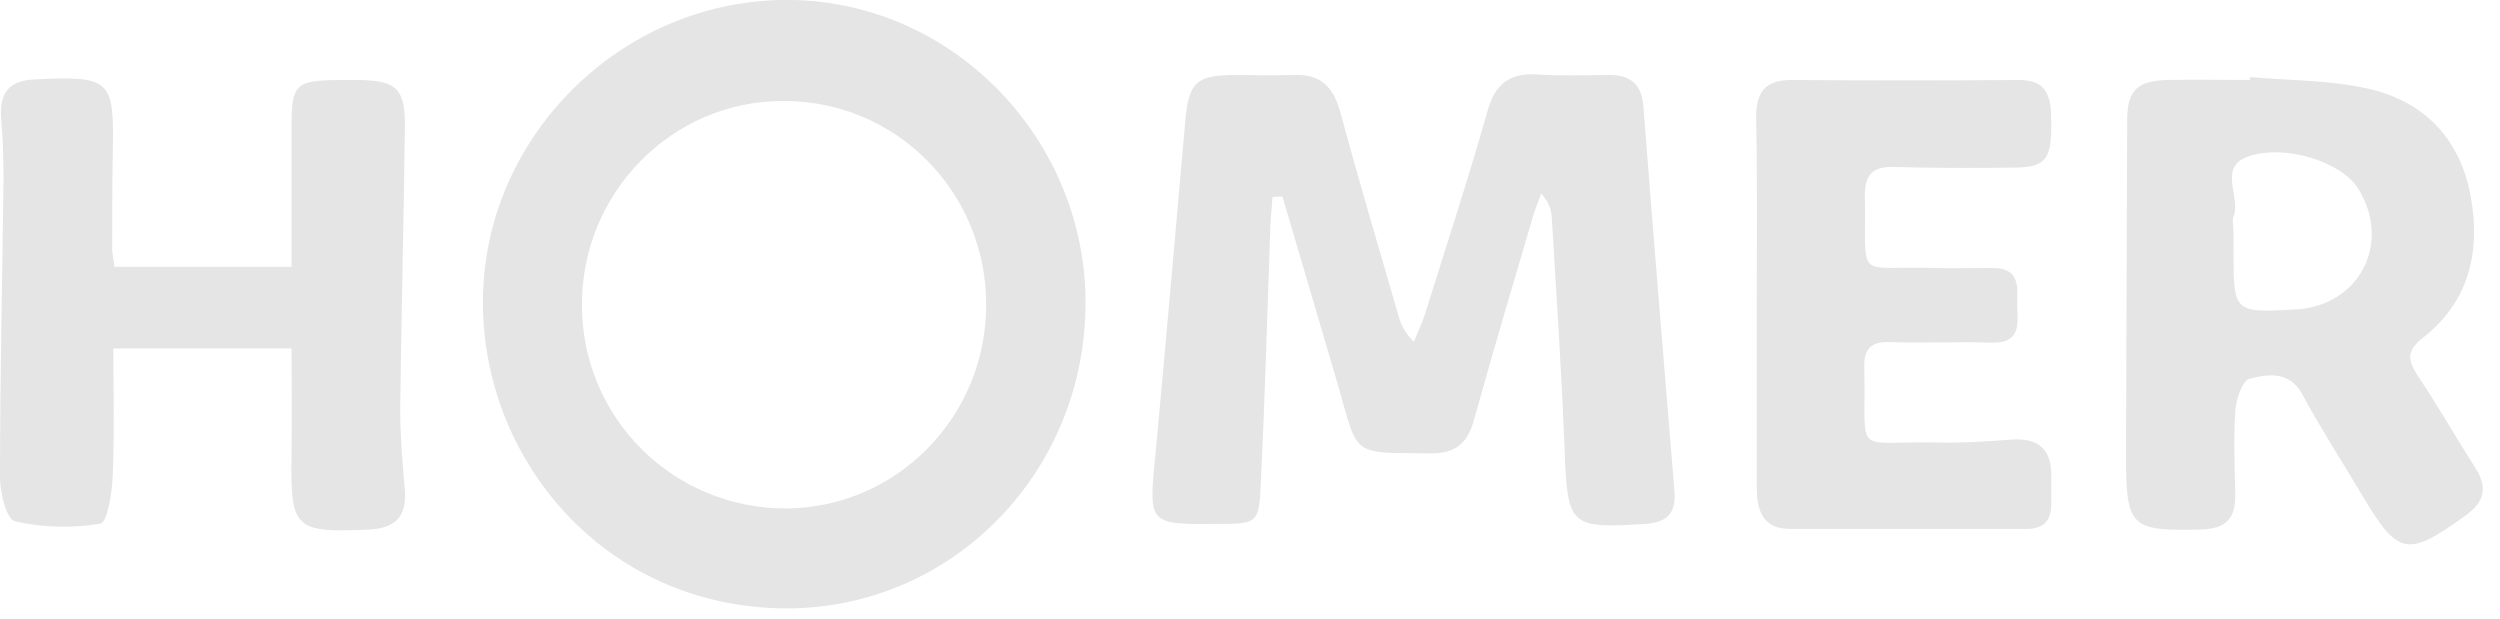<svg width="101" height="25" viewBox="0 0 101 25" fill="none" xmlns="http://www.w3.org/2000/svg">
<g clip-path="url(#clip0)">
<path d="M43.854 12.453C43.736 19.316 38.213 24.764 31.439 24.575C24.122 24.363 19.26 18.207 19.52 11.722C19.779 5.236 25.35 -0.118 32.005 -4.15778e-05C38.614 0.118 43.972 5.755 43.854 12.453ZM31.746 20.542C36.23 20.519 39.842 16.839 39.842 12.311C39.842 7.736 36.183 4.057 31.628 4.08C27.143 4.08 23.509 7.783 23.509 12.311C23.509 16.887 27.191 20.542 31.746 20.542Z" fill="#E5E5E5"/>
<path d="M51.407 7.96C51.384 8.455 51.313 8.927 51.313 9.422C51.195 12.795 51.1 16.167 50.935 19.564C50.864 21.144 50.794 21.167 49.165 21.167C46.427 21.191 46.404 21.167 46.663 18.549C47.088 13.974 47.489 9.399 47.891 4.823C48.032 3.337 48.339 3.054 49.779 3.031C50.605 3.031 51.431 3.054 52.257 3.031C53.296 2.984 53.839 3.455 54.122 4.446C54.877 7.205 55.679 9.941 56.482 12.7C56.576 13.054 56.718 13.408 57.119 13.809C57.261 13.432 57.45 13.078 57.568 12.7C58.417 9.965 59.314 7.252 60.093 4.493C60.4 3.385 60.99 2.936 62.099 3.007C63.091 3.078 64.058 3.031 65.05 3.031C65.923 3.031 66.348 3.479 66.395 4.328C66.796 9.493 67.221 14.658 67.646 19.823C67.717 20.719 67.386 21.097 66.466 21.167C63.421 21.356 63.327 21.262 63.209 18.172C63.091 15.035 62.878 11.899 62.69 8.762C62.666 8.455 62.572 8.172 62.265 7.818C62.147 8.172 61.981 8.526 61.887 8.903C61.084 11.616 60.282 14.328 59.527 17.04C59.267 17.913 58.795 18.314 57.851 18.314C54.499 18.29 54.901 18.479 54.027 15.46C53.296 12.96 52.54 10.436 51.809 7.936C51.667 7.936 51.549 7.96 51.407 7.96Z" fill="#E5E5E5"/>
<path d="M4.626 10.778C7.01 10.778 9.299 10.778 11.778 10.778C11.778 8.891 11.778 7.028 11.778 5.141C11.778 3.419 11.919 3.254 13.642 3.231C13.926 3.231 14.185 3.231 14.469 3.231C16.05 3.254 16.38 3.584 16.357 5.212C16.309 8.985 16.215 12.759 16.168 16.532C16.168 17.617 16.262 18.726 16.357 19.811C16.427 20.825 16.026 21.32 14.964 21.391C11.896 21.532 11.731 21.391 11.778 18.372C11.801 16.98 11.778 15.565 11.778 14.079C9.347 14.079 7.057 14.079 4.579 14.079C4.579 15.801 4.626 17.499 4.555 19.197C4.532 19.881 4.343 21.084 4.06 21.155C2.95 21.344 1.723 21.32 0.614 21.061C0.26 20.99 0 19.905 0 19.292C0 15.282 0.094 11.273 0.142 7.264C0.142 6.438 0.118 5.613 0.047 4.787C-0.024 3.773 0.33 3.254 1.416 3.207C4.485 3.066 4.626 3.183 4.555 6.249C4.532 7.547 4.532 8.844 4.532 10.141C4.555 10.306 4.579 10.471 4.626 10.778Z" fill="#E5E5E5"/>
<path d="M90.894 3.113C92.499 3.255 94.128 3.231 95.686 3.585C97.952 4.104 99.391 5.613 99.816 7.925C100.218 10.142 99.769 12.17 97.904 13.632C97.244 14.151 97.244 14.505 97.668 15.165C98.471 16.368 99.203 17.641 99.981 18.868C100.524 19.693 100.383 20.283 99.58 20.849C97.244 22.523 96.889 22.453 95.426 20C94.624 18.655 93.774 17.335 93.019 15.943C92.476 14.953 91.603 15.118 90.871 15.306C90.588 15.377 90.328 16.156 90.304 16.627C90.234 17.712 90.281 18.821 90.304 19.929C90.328 20.896 89.998 21.344 88.959 21.391C86.079 21.462 85.891 21.321 85.891 18.42C85.914 13.891 85.914 9.387 85.938 4.859C85.938 3.656 86.339 3.255 87.59 3.231C88.699 3.208 89.785 3.231 90.894 3.231C90.894 3.208 90.894 3.16 90.894 3.113ZM90.234 9.387C90.234 9.623 90.234 9.858 90.234 10.094C90.234 12.642 90.234 12.642 92.759 12.5C95.308 12.358 96.63 9.835 95.284 7.642C94.624 6.557 92.358 5.802 90.824 6.321C89.62 6.745 90.493 7.901 90.257 8.679C90.163 8.892 90.234 9.151 90.234 9.387Z" fill="#E5E5E5"/>
<path d="M70.974 12.123C70.974 9.693 70.998 7.241 70.95 4.811C70.927 3.727 71.304 3.208 72.437 3.231C75.458 3.255 78.503 3.255 81.524 3.231C82.799 3.208 82.87 4.033 82.87 4.953C82.893 6.392 82.657 6.745 81.477 6.769C79.825 6.793 78.173 6.793 76.52 6.745C75.671 6.722 75.34 7.028 75.34 7.901C75.411 11.415 74.868 10.731 78.126 10.825C78.904 10.849 79.707 10.825 80.486 10.825C81.76 10.825 81.454 11.792 81.501 12.524C81.548 13.255 81.501 13.868 80.486 13.844C79.117 13.797 77.724 13.868 76.355 13.821C75.624 13.797 75.293 14.057 75.317 14.835C75.411 18.538 74.75 17.806 78.338 17.877C79.329 17.901 80.297 17.83 81.288 17.759C82.303 17.689 82.87 18.113 82.87 19.174C82.87 19.575 82.87 19.953 82.87 20.354C82.87 21.014 82.586 21.368 81.878 21.368C78.692 21.368 75.506 21.368 72.319 21.368C71.21 21.368 70.974 20.613 70.974 19.693C70.974 17.17 70.974 14.67 70.974 12.146C70.998 12.123 70.998 12.123 70.974 12.123Z" fill="#E5E5E5"/>
</g>
<defs>
<clipPath id="clip0">
<rect width="100.312" height="24.599" fill="white"/>
</clipPath>
</defs>
</svg>
